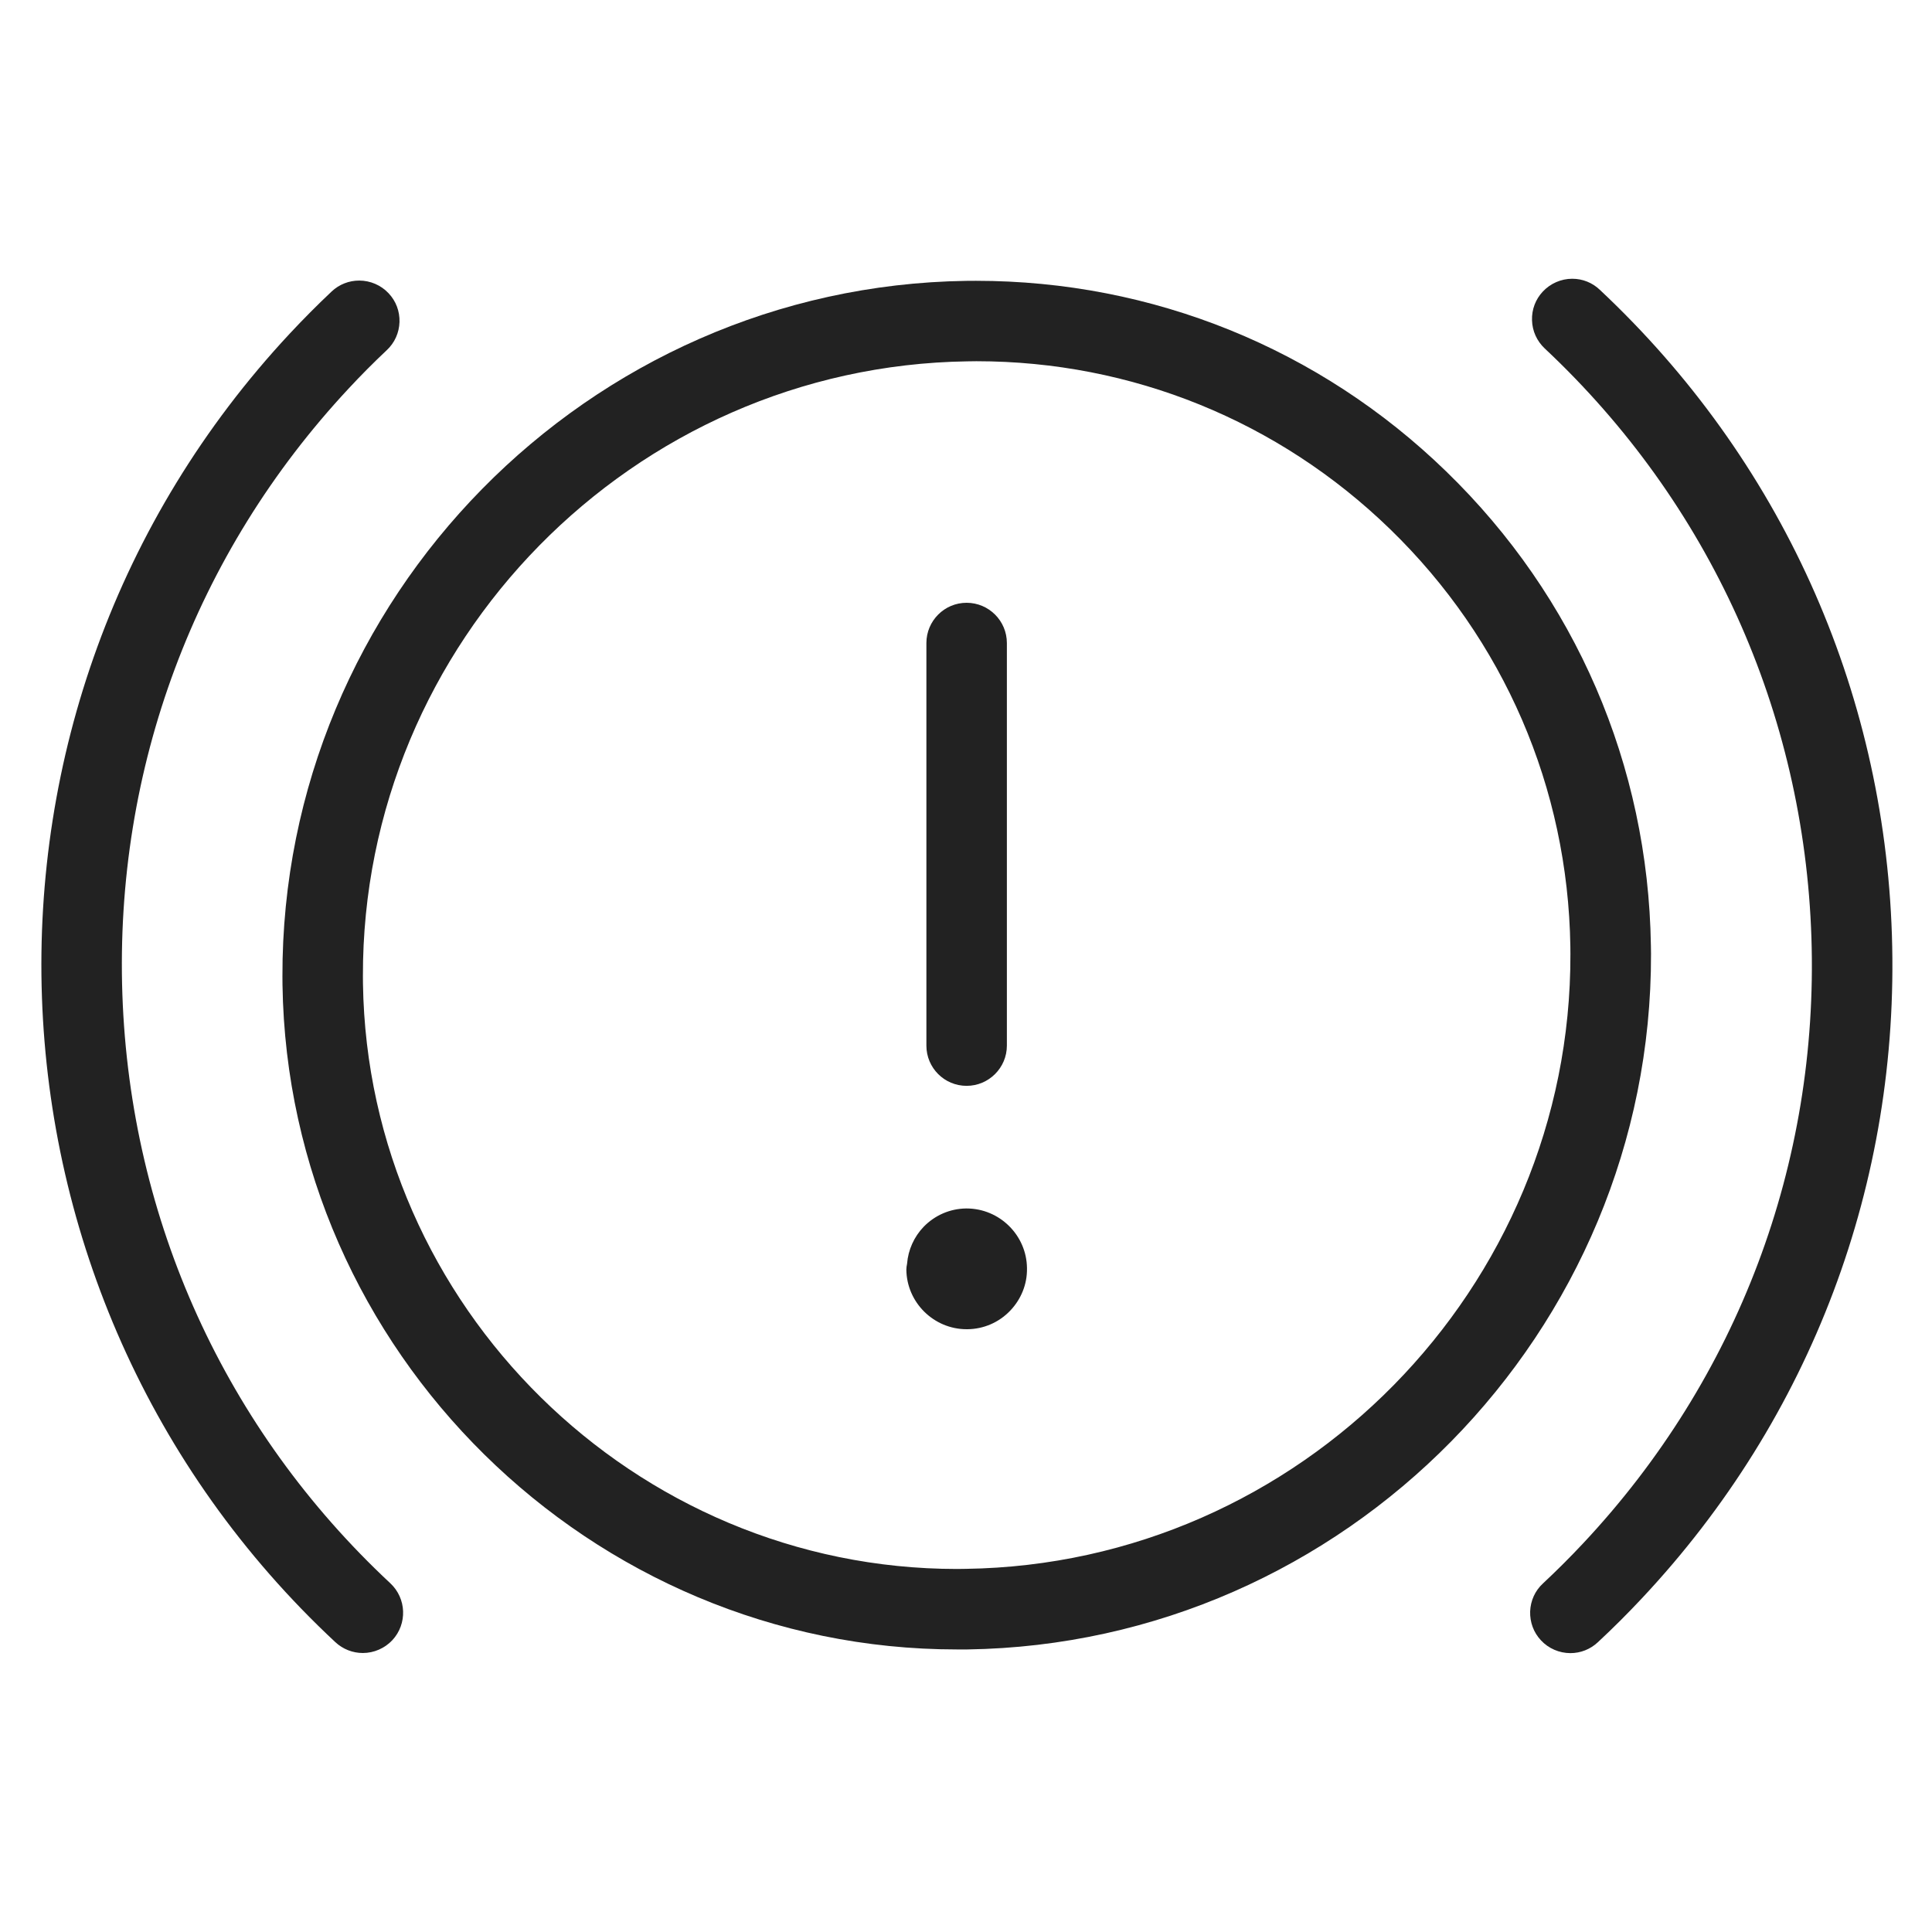 <svg width="32" height="32" viewBox="0 0 32 32" fill="none" xmlns="http://www.w3.org/2000/svg">
<path d="M15.85 27.32C9.782 27.32 4.771 22.383 4.679 16.313L4.678 16.176C4.66 9.912 9.74 4.744 16.002 4.652L16.164 4.651C19.09 4.651 21.856 5.772 23.952 7.807C26.095 9.885 27.299 12.675 27.344 15.66L27.346 15.797C27.362 22.06 22.283 27.228 16.022 27.32H15.85ZM16.022 5.985C10.487 6.067 5.996 10.636 6.011 16.171L6.012 16.296C6.094 21.639 10.507 25.987 15.851 25.987L16 25.985C21.536 25.905 26.027 21.336 26.011 15.801L26.01 15.676C25.97 13.049 24.91 10.593 23.023 8.763C21.176 6.971 18.743 5.983 16.172 5.983L16.022 5.985Z" fill="#222222"/>
<path d="M16.01 17.985C15.642 17.985 15.344 17.687 15.344 17.319V10.651C15.344 10.283 15.642 9.984 16.01 9.984C16.378 9.984 16.677 10.283 16.677 10.651V17.319C16.677 17.685 16.378 17.985 16.01 17.985Z" fill="#222222"/>
<path d="M16.01 22.016C15.466 22.016 15.018 21.573 15.012 21.029C15.012 21.005 15.017 20.961 15.024 20.931C15.042 20.701 15.14 20.485 15.298 20.32C15.485 20.128 15.733 20.02 16 20.016C16.001 20.016 16.009 20.016 16.009 20.016C16.556 20.016 17.004 20.459 17.01 21.003C17.01 21.004 17.01 21.009 17.01 21.011C17.014 21.269 16.914 21.52 16.729 21.712C16.544 21.904 16.294 22.012 16.028 22.016C16.026 22.016 16.024 22.016 16.022 22.016C16.022 22.016 16.012 22.016 16.01 22.016Z" fill="#222222"/>
<path d="M6.01 27.379C5.841 27.379 5.679 27.315 5.555 27.2C-0.629 21.433 -0.969 11.712 4.797 5.528C5.021 5.288 5.255 5.052 5.493 4.828C5.617 4.711 5.779 4.647 5.95 4.647C6.133 4.647 6.31 4.723 6.435 4.856C6.558 4.985 6.622 5.155 6.617 5.333C6.611 5.512 6.537 5.677 6.407 5.799C6.19 6.003 5.975 6.219 5.773 6.437C3.226 9.168 1.897 12.732 2.027 16.473C2.158 20.215 3.734 23.677 6.465 26.224C6.734 26.475 6.749 26.897 6.498 27.167C6.373 27.3 6.195 27.379 6.01 27.379Z" fill="#222222"/>
<path d="M26.011 27.381C25.827 27.381 25.648 27.304 25.523 27.169C25.401 27.039 25.339 26.869 25.344 26.691C25.351 26.512 25.425 26.348 25.556 26.227C25.783 26.015 26.008 25.791 26.224 25.56C28.781 22.832 30.124 19.271 30.003 15.533C29.881 11.796 28.313 8.329 25.585 5.771C25.456 5.649 25.38 5.484 25.375 5.305C25.369 5.127 25.433 4.957 25.555 4.828C25.68 4.695 25.857 4.617 26.041 4.617C26.212 4.617 26.373 4.681 26.497 4.799C29.485 7.6 31.204 11.396 31.336 15.489C31.468 19.583 29.999 23.483 27.197 26.471C26.963 26.721 26.717 26.967 26.465 27.201C26.341 27.317 26.18 27.381 26.011 27.381Z" fill="#222222"/>
</svg>
